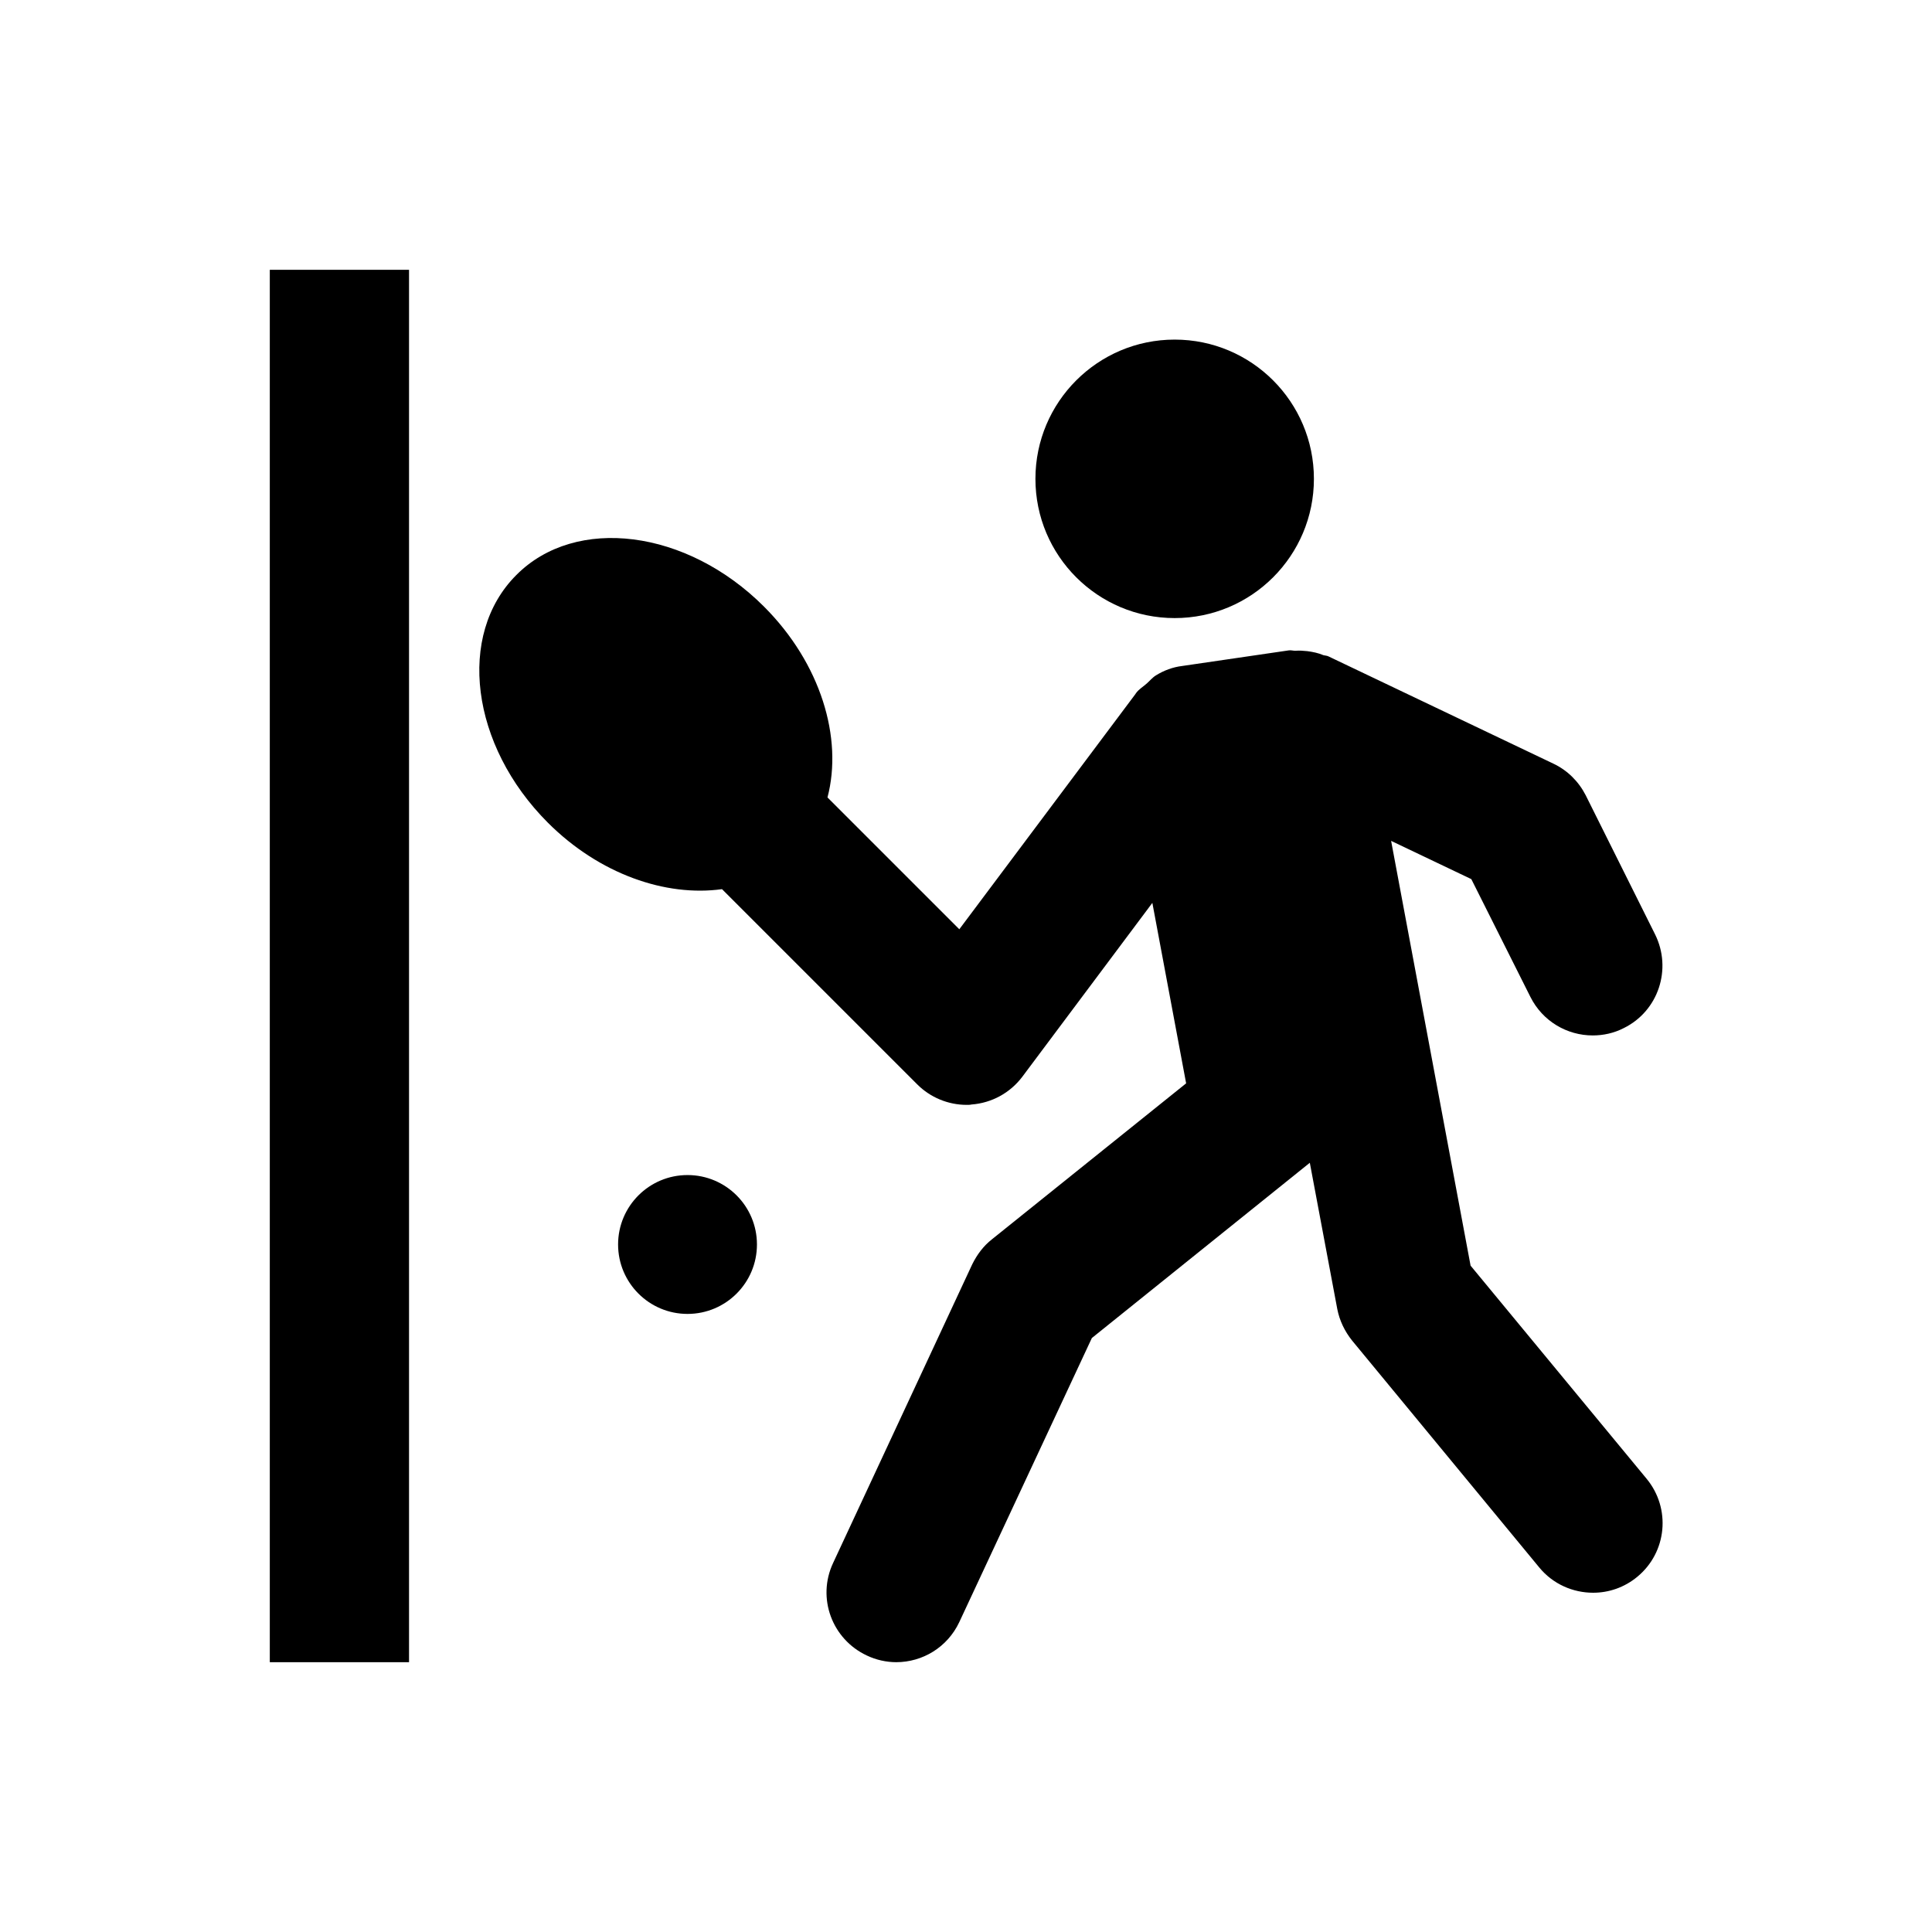 <?xml version="1.0" encoding="UTF-8"?>
<!-- Uploaded to: SVG Repo, www.svgrepo.com, Generator: SVG Repo Mixer Tools -->
<svg fill="#000000" width="800px" height="800px" version="1.1" viewBox="144 144 512 512" xmlns="http://www.w3.org/2000/svg">
 <g>
  <path d="m215.5 215.5h36.898v369h-36.898z"/>
  <path d="m533.72 479.41-21.059-112.57 21.254 10.137 15.645 31.191c3.246 6.496 9.742 10.234 16.531 10.234 2.754 0 5.609-0.59 8.266-1.969 9.152-4.527 12.793-15.645 8.266-24.797l-18.402-36.898c-1.871-3.641-4.82-6.594-8.562-8.363l-59.629-28.438c-0.395-0.195-0.887-0.195-1.277-0.297-1.379-0.59-2.856-0.887-4.328-1.082-1.082-0.098-2.066-0.195-3.148-0.098-0.59 0-1.18-0.195-1.77-0.098l-28.242 4.133c-2.461 0.297-4.82 1.18-6.887 2.461-0.984 0.59-1.672 1.477-2.461 2.164-0.984 0.887-2.066 1.477-2.856 2.559l-0.195 0.297-46.641 62.289-34.934-34.934c4.133-15.742-1.77-35.523-16.828-50.578-20.469-20.469-49.891-24.207-65.633-8.363-15.844 15.844-12.102 45.164 8.363 65.633 13.676 13.676 31.293 19.68 46.148 17.613l51.758 51.758c3.445 3.445 8.168 5.41 13.086 5.41 0.395 0 0.887 0 1.277-0.098 5.312-0.395 10.234-3.051 13.48-7.379l34.441-46.051 8.953 47.824-51.453 41.324c-2.262 1.77-3.938 4.035-5.215 6.594l-36.898 79.211c-4.328 9.25-0.297 20.172 8.953 24.5 2.461 1.18 5.215 1.77 7.773 1.77 6.988 0 13.578-3.938 16.727-10.629l35.129-75.277 57.762-46.445 7.281 38.77c0.59 3.051 1.969 5.902 3.938 8.363l49.594 60.121c3.641 4.43 8.953 6.691 14.27 6.691 4.133 0 8.266-1.379 11.711-4.231 7.871-6.496 8.953-18.105 2.461-25.977z"/>
  <path d="m492.2 270.9c0 20.379-16.52 36.898-36.898 36.898-20.379 0-36.902-16.52-36.902-36.898 0-20.379 16.523-36.902 36.902-36.902 20.379 0 36.898 16.523 36.898 36.902"/>
  <path d="m344.6 473.8c0 10.164-8.238 18.402-18.398 18.402-10.164 0-18.402-8.238-18.402-18.402 0-10.16 8.238-18.398 18.402-18.398 10.16 0 18.398 8.238 18.398 18.398"/>
 </g>
</svg>